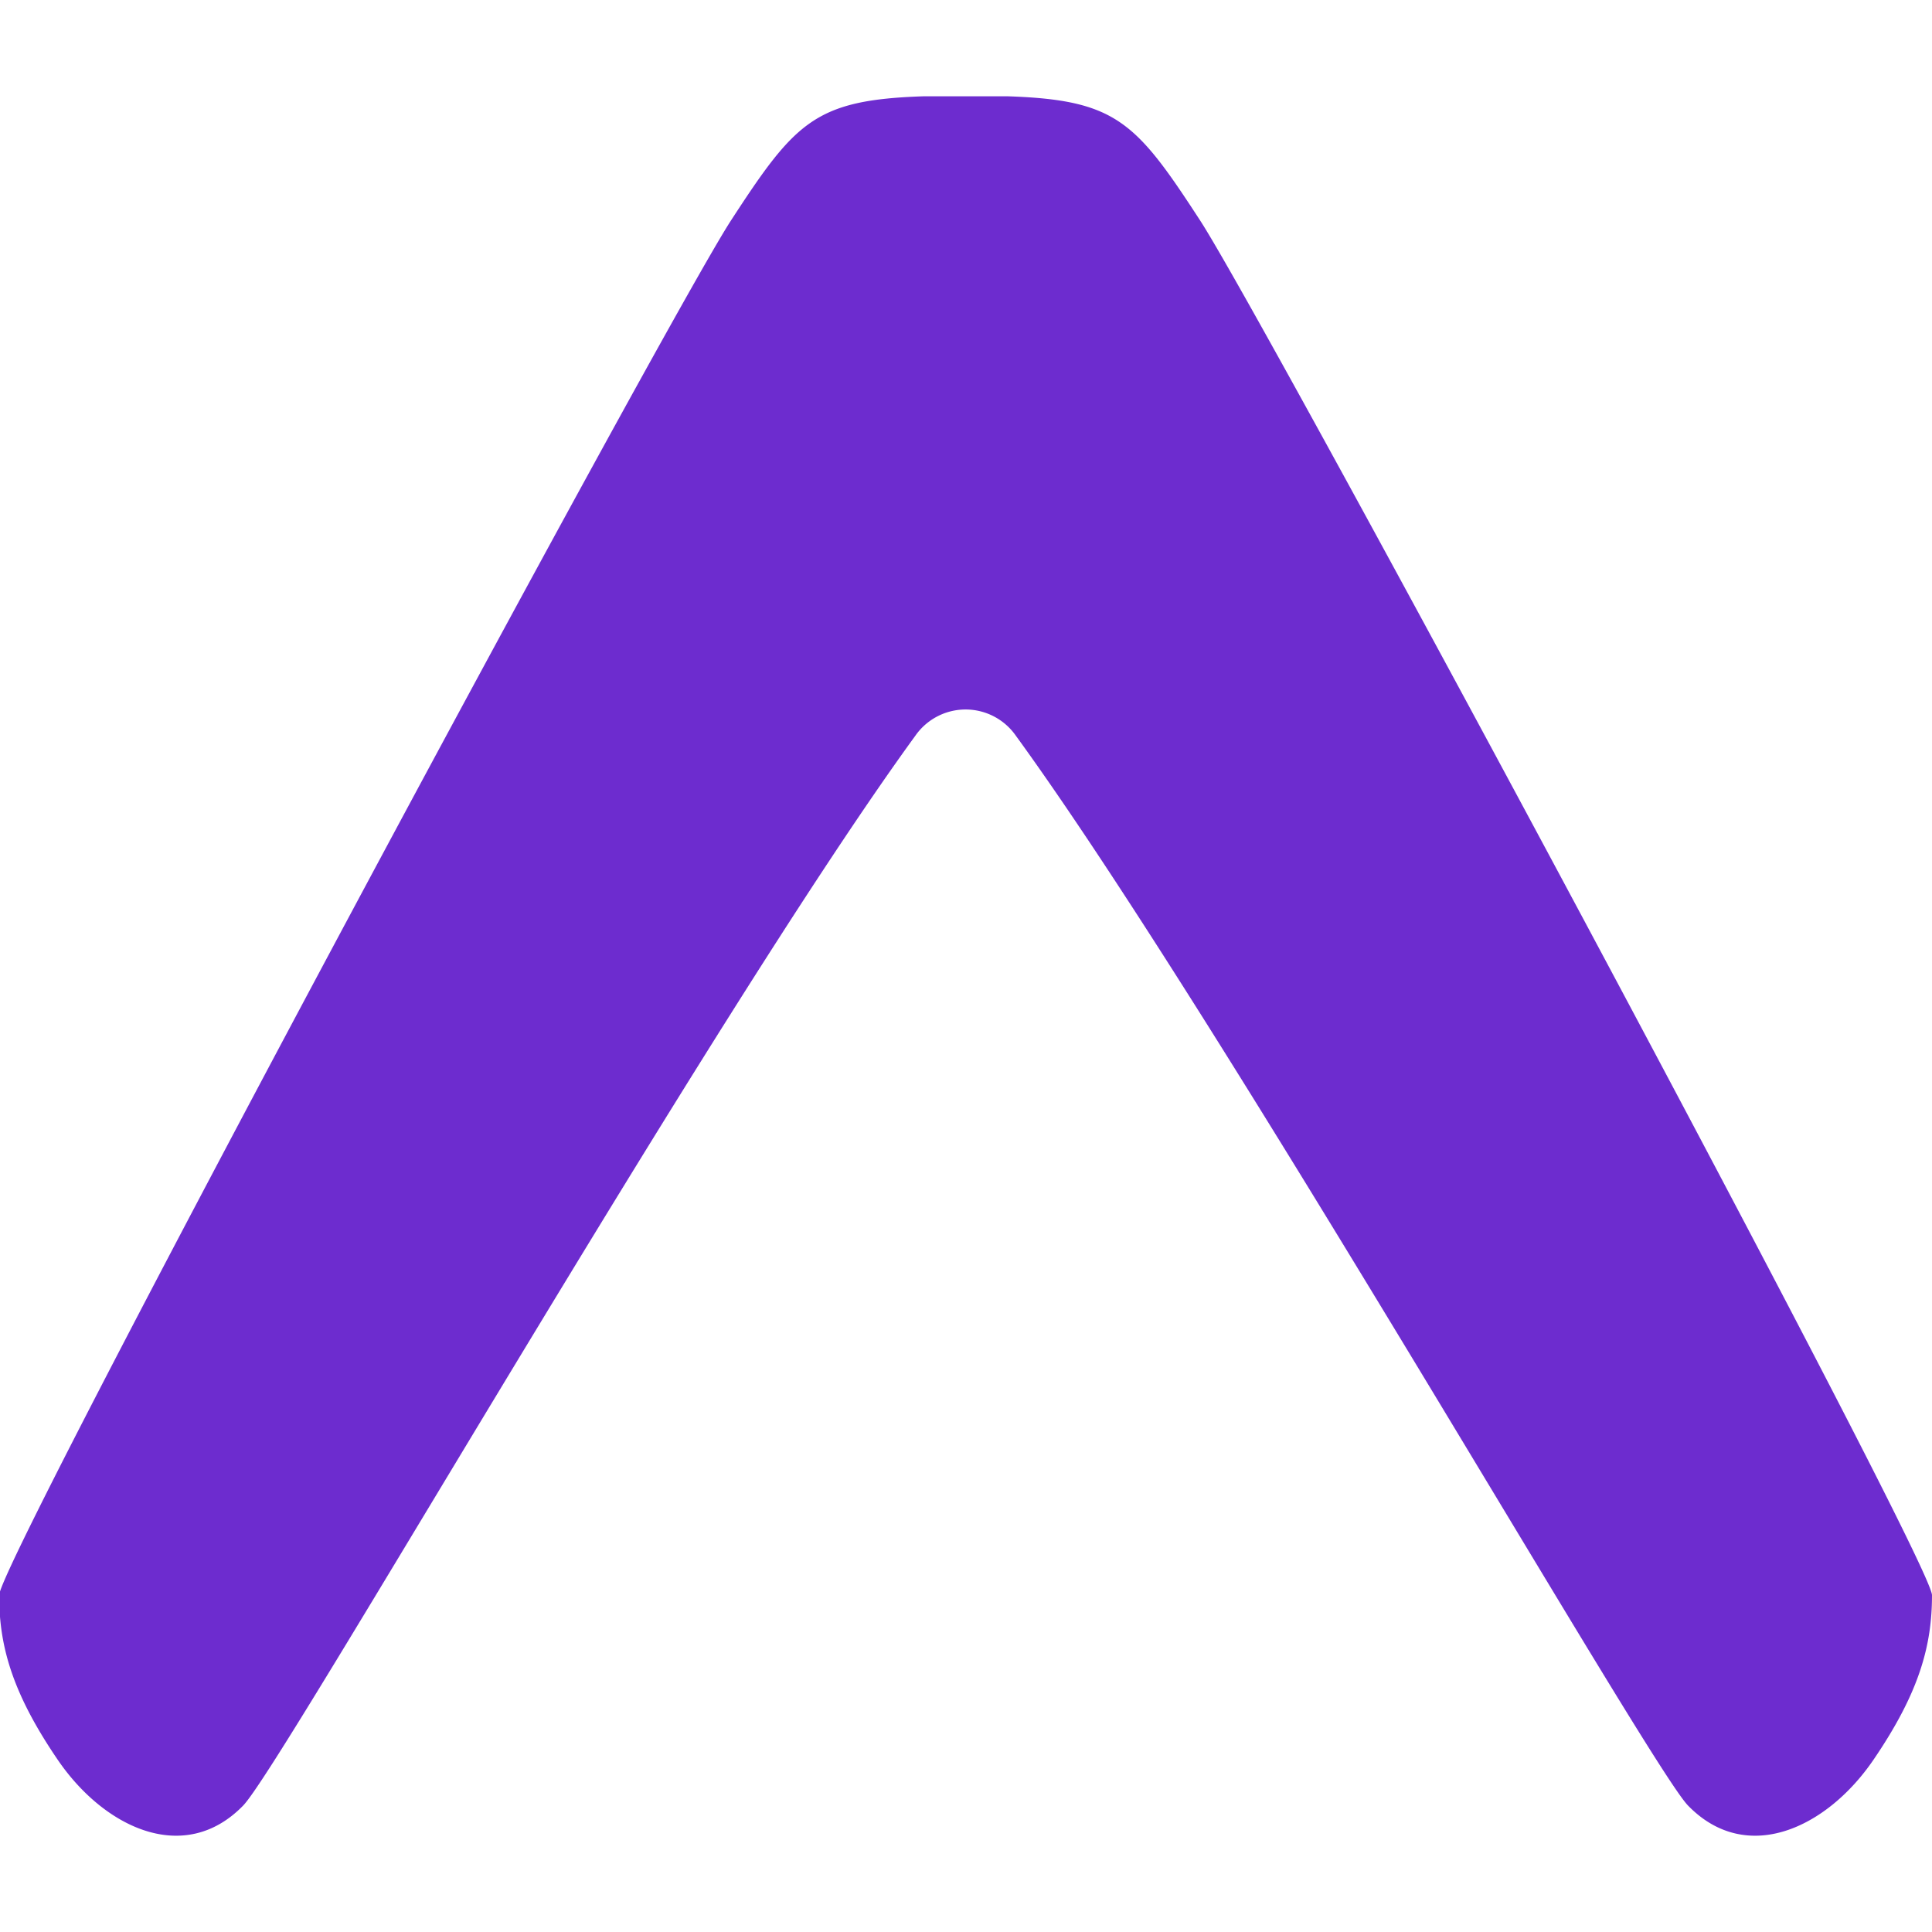 <svg role="img" width="32px" height="32px" viewBox="0 0 24 24" xmlns="http://www.w3.org/2000/svg"><title>Expo</title><path fill="#6d2ccf" d="M0 20.084c.043.53.23 1.063.718 1.778.58.849 1.576 1.315 2.303.567.49-.505 5.794-9.776 8.35-13.29a.761.761 0 011.248 0c2.556 3.514 7.86 12.785 8.35 13.29.727.748 1.723.282 2.303-.567.57-.835.728-1.42.728-2.046 0-.426-8.26-15.798-9.092-17.078-.8-1.23-1.044-1.498-2.397-1.542h-1.032c-1.353.044-1.597.311-2.398 1.542C8.267 3.991.33 18.758 0 19.77Z"/></svg>